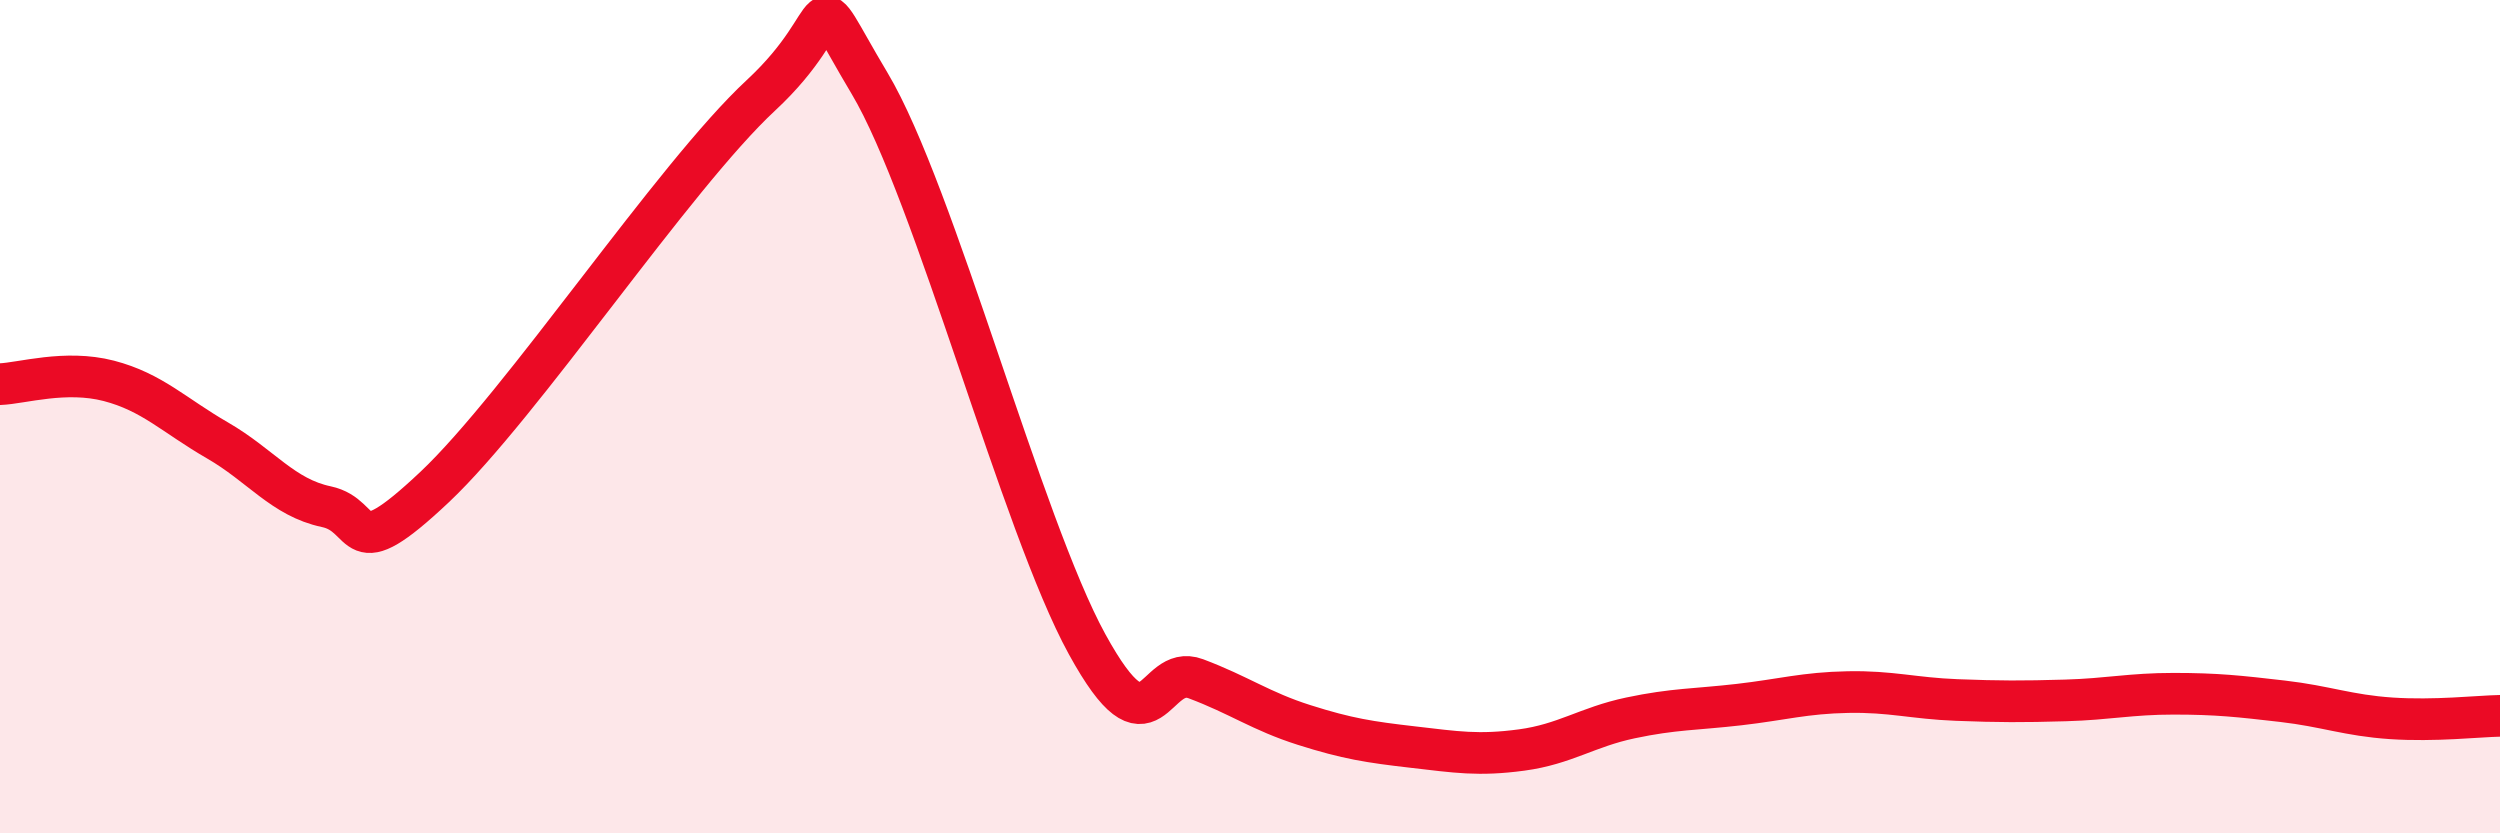 
    <svg width="60" height="20" viewBox="0 0 60 20" xmlns="http://www.w3.org/2000/svg">
      <path
        d="M 0,9.22 C 0.52,9.2 1.57,8.87 2.61,9.14 C 3.65,9.41 4.18,9.97 5.22,10.57 C 6.26,11.17 6.79,11.94 7.83,12.16 C 8.87,12.38 8.34,13.66 10.43,11.69 C 12.52,9.72 16.17,4.23 18.26,2.29 C 20.35,0.35 19.3,-0.63 20.87,2 C 22.44,4.63 24.52,12.6 26.09,15.46 C 27.66,18.32 27.66,15.9 28.7,16.29 C 29.74,16.68 30.26,17.07 31.3,17.4 C 32.34,17.73 32.87,17.81 33.91,17.93 C 34.95,18.05 35.48,18.14 36.52,18 C 37.56,17.86 38.09,17.45 39.13,17.23 C 40.17,17.01 40.7,17.03 41.74,16.91 C 42.78,16.79 43.31,16.63 44.35,16.61 C 45.39,16.59 45.92,16.76 46.96,16.8 C 48,16.84 48.53,16.84 49.57,16.81 C 50.61,16.78 51.13,16.65 52.17,16.65 C 53.21,16.65 53.74,16.71 54.78,16.83 C 55.82,16.95 56.35,17.17 57.39,17.24 C 58.43,17.31 59.48,17.19 60,17.18L60 20L0 20Z"
        fill="#EB0A25"
        opacity="0.1"
        stroke-linecap="round"
        stroke-linejoin="round"
      />
      <path
        d="M 0,9.22 C 0.52,9.2 1.57,8.87 2.61,9.14 C 3.65,9.41 4.18,9.97 5.22,10.57 C 6.26,11.17 6.79,11.94 7.83,12.16 C 8.87,12.38 8.34,13.66 10.43,11.69 C 12.52,9.72 16.17,4.23 18.26,2.29 C 20.35,0.35 19.3,-0.63 20.87,2 C 22.44,4.63 24.52,12.6 26.09,15.46 C 27.66,18.32 27.66,15.9 28.7,16.29 C 29.74,16.68 30.26,17.07 31.3,17.4 C 32.34,17.73 32.87,17.81 33.91,17.93 C 34.95,18.05 35.48,18.14 36.52,18 C 37.56,17.86 38.09,17.45 39.13,17.23 C 40.17,17.01 40.7,17.03 41.74,16.91 C 42.78,16.79 43.31,16.63 44.35,16.61 C 45.39,16.59 45.92,16.76 46.96,16.8 C 48,16.84 48.53,16.84 49.57,16.81 C 50.61,16.78 51.13,16.65 52.17,16.65 C 53.21,16.65 53.74,16.71 54.78,16.83 C 55.82,16.95 56.35,17.17 57.39,17.24 C 58.43,17.31 59.48,17.19 60,17.18"
        stroke="#EB0A25"
        stroke-width="1"
        fill="none"
        stroke-linecap="round"
        stroke-linejoin="round"
      />
    </svg>
  